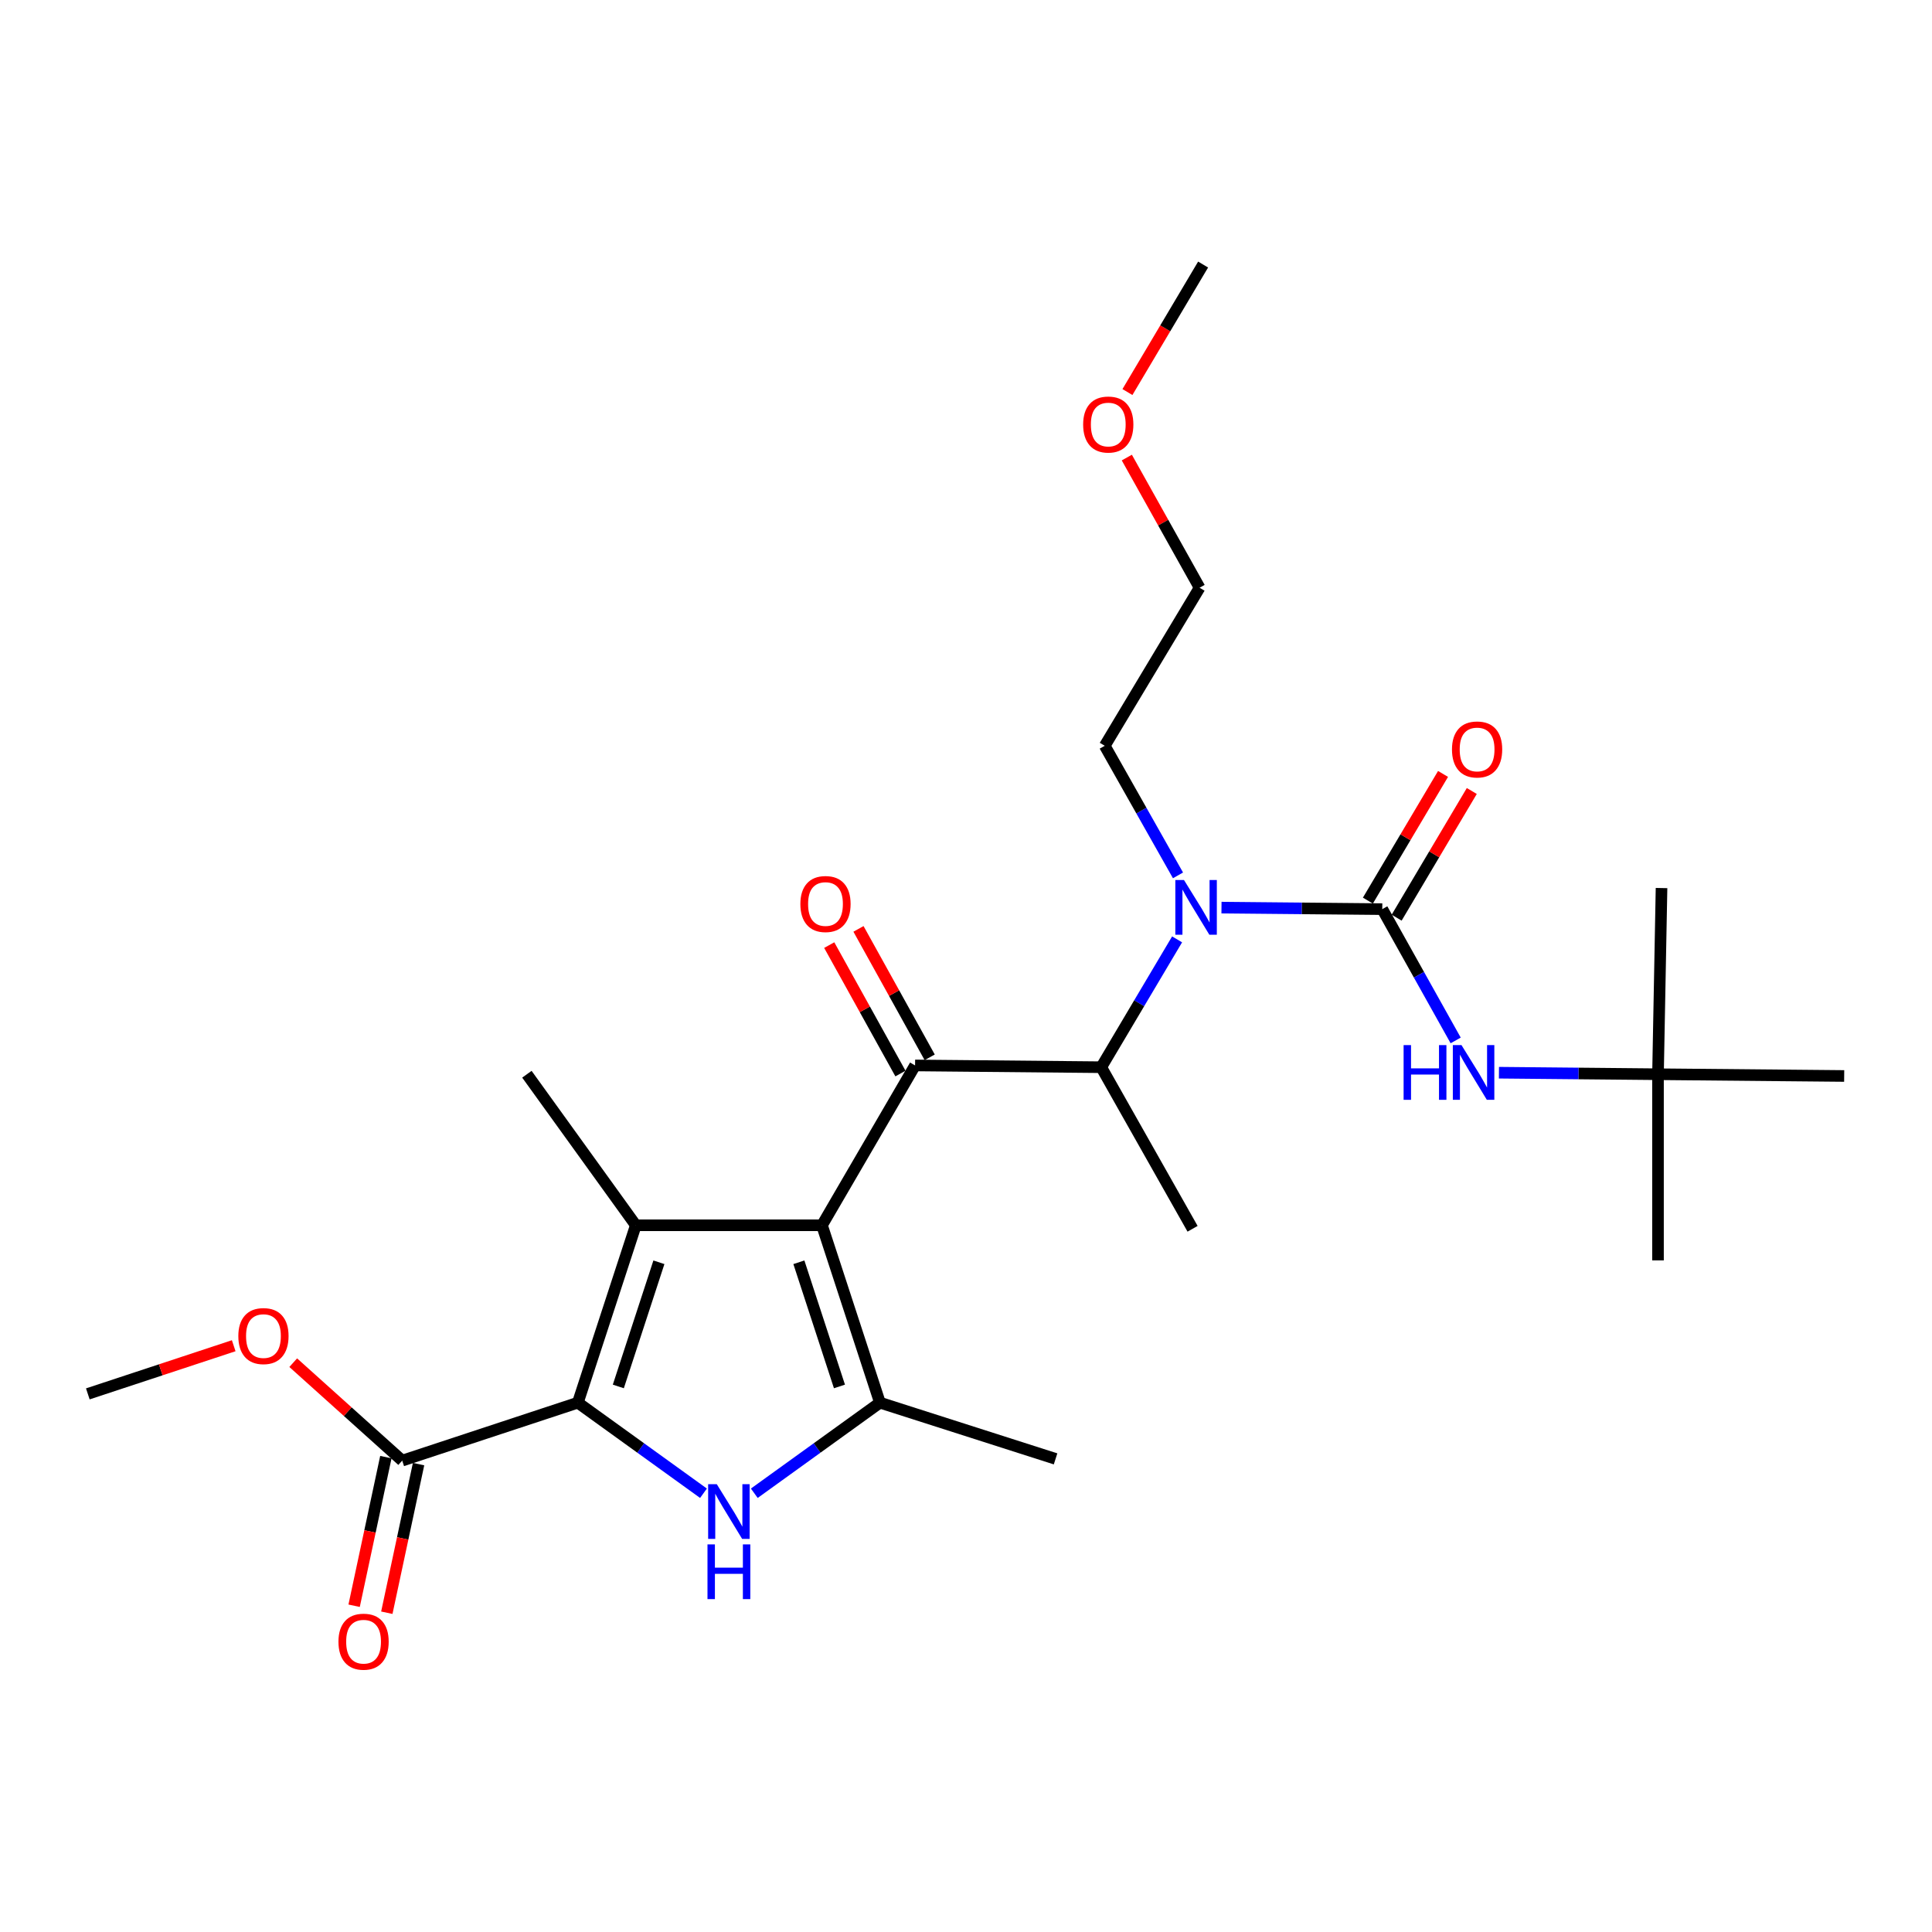 <?xml version='1.0' encoding='iso-8859-1'?>
<svg version='1.1' baseProfile='full'
              xmlns='http://www.w3.org/2000/svg'
                      xmlns:rdkit='http://www.rdkit.org/xml'
                      xmlns:xlink='http://www.w3.org/1999/xlink'
                  xml:space='preserve'
width='1000px' height='1000px' viewBox='0 0 1000 1000'>
<!-- END OF HEADER -->
<rect style='opacity:1.0;fill:#FFFFFF;stroke:none' width='1000' height='1000' x='0' y='0'> </rect>
<path class='bond-0' d='M 609.73,453.092 L 590.773,419.555' style='fill:none;fill-rule:evenodd;stroke:#0000FF;stroke-width:6px;stroke-linecap:butt;stroke-linejoin:miter;stroke-opacity:1' />
<path class='bond-0' d='M 590.773,419.555 L 571.816,386.018' style='fill:none;fill-rule:evenodd;stroke:#000000;stroke-width:6px;stroke-linecap:butt;stroke-linejoin:miter;stroke-opacity:1' />
<path class='bond-1' d='M 609.262,486.218 L 589.63,519.302' style='fill:none;fill-rule:evenodd;stroke:#0000FF;stroke-width:6px;stroke-linecap:butt;stroke-linejoin:miter;stroke-opacity:1' />
<path class='bond-1' d='M 589.63,519.302 L 569.999,552.385' style='fill:none;fill-rule:evenodd;stroke:#000000;stroke-width:6px;stroke-linecap:butt;stroke-linejoin:miter;stroke-opacity:1' />
<path class='bond-2' d='M 632.241,469.778 L 673.85,470.173' style='fill:none;fill-rule:evenodd;stroke:#0000FF;stroke-width:6px;stroke-linecap:butt;stroke-linejoin:miter;stroke-opacity:1' />
<path class='bond-2' d='M 673.85,470.173 L 715.459,470.567' style='fill:none;fill-rule:evenodd;stroke:#000000;stroke-width:6px;stroke-linecap:butt;stroke-linejoin:miter;stroke-opacity:1' />
<path class='bond-3' d='M 858.178,556.02 L 954.545,556.924' style='fill:none;fill-rule:evenodd;stroke:#000000;stroke-width:6px;stroke-linecap:butt;stroke-linejoin:miter;stroke-opacity:1' />
<path class='bond-4' d='M 858.178,556.02 L 858.178,652.377' style='fill:none;fill-rule:evenodd;stroke:#000000;stroke-width:6px;stroke-linecap:butt;stroke-linejoin:miter;stroke-opacity:1' />
<path class='bond-5' d='M 858.178,556.02 L 860.005,459.652' style='fill:none;fill-rule:evenodd;stroke:#000000;stroke-width:6px;stroke-linecap:butt;stroke-linejoin:miter;stroke-opacity:1' />
<path class='bond-6' d='M 858.178,556.02 L 817.014,555.626' style='fill:none;fill-rule:evenodd;stroke:#000000;stroke-width:6px;stroke-linecap:butt;stroke-linejoin:miter;stroke-opacity:1' />
<path class='bond-6' d='M 817.014,555.626 L 775.851,555.232' style='fill:none;fill-rule:evenodd;stroke:#0000FF;stroke-width:6px;stroke-linecap:butt;stroke-linejoin:miter;stroke-opacity:1' />
<path class='bond-7' d='M 473.641,551.471 L 425.453,634.202' style='fill:none;fill-rule:evenodd;stroke:#000000;stroke-width:6px;stroke-linecap:butt;stroke-linejoin:miter;stroke-opacity:1' />
<path class='bond-8' d='M 481.21,547.274 L 462.779,514.032' style='fill:none;fill-rule:evenodd;stroke:#000000;stroke-width:6px;stroke-linecap:butt;stroke-linejoin:miter;stroke-opacity:1' />
<path class='bond-8' d='M 462.779,514.032 L 444.348,480.79' style='fill:none;fill-rule:evenodd;stroke:#FF0000;stroke-width:6px;stroke-linecap:butt;stroke-linejoin:miter;stroke-opacity:1' />
<path class='bond-8' d='M 466.072,555.668 L 447.641,522.426' style='fill:none;fill-rule:evenodd;stroke:#000000;stroke-width:6px;stroke-linecap:butt;stroke-linejoin:miter;stroke-opacity:1' />
<path class='bond-8' d='M 447.641,522.426 L 429.21,489.183' style='fill:none;fill-rule:evenodd;stroke:#FF0000;stroke-width:6px;stroke-linecap:butt;stroke-linejoin:miter;stroke-opacity:1' />
<path class='bond-9' d='M 473.641,551.471 L 569.999,552.385' style='fill:none;fill-rule:evenodd;stroke:#000000;stroke-width:6px;stroke-linecap:butt;stroke-linejoin:miter;stroke-opacity:1' />
<path class='bond-10' d='M 569.999,552.385 L 617.274,636.02' style='fill:none;fill-rule:evenodd;stroke:#000000;stroke-width:6px;stroke-linecap:butt;stroke-linejoin:miter;stroke-opacity:1' />
<path class='bond-11' d='M 715.459,470.567 L 734.456,504.546' style='fill:none;fill-rule:evenodd;stroke:#000000;stroke-width:6px;stroke-linecap:butt;stroke-linejoin:miter;stroke-opacity:1' />
<path class='bond-11' d='M 734.456,504.546 L 753.454,538.525' style='fill:none;fill-rule:evenodd;stroke:#0000FF;stroke-width:6px;stroke-linecap:butt;stroke-linejoin:miter;stroke-opacity:1' />
<path class='bond-12' d='M 722.902,474.983 L 742.352,442.2' style='fill:none;fill-rule:evenodd;stroke:#000000;stroke-width:6px;stroke-linecap:butt;stroke-linejoin:miter;stroke-opacity:1' />
<path class='bond-12' d='M 742.352,442.2 L 761.802,409.417' style='fill:none;fill-rule:evenodd;stroke:#FF0000;stroke-width:6px;stroke-linecap:butt;stroke-linejoin:miter;stroke-opacity:1' />
<path class='bond-12' d='M 708.015,466.151 L 727.465,433.368' style='fill:none;fill-rule:evenodd;stroke:#000000;stroke-width:6px;stroke-linecap:butt;stroke-linejoin:miter;stroke-opacity:1' />
<path class='bond-12' d='M 727.465,433.368 L 746.915,400.585' style='fill:none;fill-rule:evenodd;stroke:#FF0000;stroke-width:6px;stroke-linecap:butt;stroke-linejoin:miter;stroke-opacity:1' />
<path class='bond-13' d='M 583.241,236.834 L 602.075,270.517' style='fill:none;fill-rule:evenodd;stroke:#FF0000;stroke-width:6px;stroke-linecap:butt;stroke-linejoin:miter;stroke-opacity:1' />
<path class='bond-13' d='M 602.075,270.517 L 620.909,304.201' style='fill:none;fill-rule:evenodd;stroke:#000000;stroke-width:6px;stroke-linecap:butt;stroke-linejoin:miter;stroke-opacity:1' />
<path class='bond-14' d='M 583.56,202.927 L 603.143,169.929' style='fill:none;fill-rule:evenodd;stroke:#FF0000;stroke-width:6px;stroke-linecap:butt;stroke-linejoin:miter;stroke-opacity:1' />
<path class='bond-14' d='M 603.143,169.929 L 622.726,136.93' style='fill:none;fill-rule:evenodd;stroke:#000000;stroke-width:6px;stroke-linecap:butt;stroke-linejoin:miter;stroke-opacity:1' />
<path class='bond-15' d='M 571.816,386.018 L 620.909,304.201' style='fill:none;fill-rule:evenodd;stroke:#000000;stroke-width:6px;stroke-linecap:butt;stroke-linejoin:miter;stroke-opacity:1' />
<path class='bond-16' d='M 390.423,772.904 L 422.94,749.463' style='fill:none;fill-rule:evenodd;stroke:#0000FF;stroke-width:6px;stroke-linecap:butt;stroke-linejoin:miter;stroke-opacity:1' />
<path class='bond-16' d='M 422.94,749.463 L 455.456,726.021' style='fill:none;fill-rule:evenodd;stroke:#000000;stroke-width:6px;stroke-linecap:butt;stroke-linejoin:miter;stroke-opacity:1' />
<path class='bond-17' d='M 364.124,772.904 L 331.608,749.463' style='fill:none;fill-rule:evenodd;stroke:#0000FF;stroke-width:6px;stroke-linecap:butt;stroke-linejoin:miter;stroke-opacity:1' />
<path class='bond-17' d='M 331.608,749.463 L 299.091,726.021' style='fill:none;fill-rule:evenodd;stroke:#000000;stroke-width:6px;stroke-linecap:butt;stroke-linejoin:miter;stroke-opacity:1' />
<path class='bond-18' d='M 455.456,726.021 L 546.361,755.111' style='fill:none;fill-rule:evenodd;stroke:#000000;stroke-width:6px;stroke-linecap:butt;stroke-linejoin:miter;stroke-opacity:1' />
<path class='bond-19' d='M 455.456,726.021 L 425.453,634.202' style='fill:none;fill-rule:evenodd;stroke:#000000;stroke-width:6px;stroke-linecap:butt;stroke-linejoin:miter;stroke-opacity:1' />
<path class='bond-19' d='M 434.502,717.625 L 413.499,653.352' style='fill:none;fill-rule:evenodd;stroke:#000000;stroke-width:6px;stroke-linecap:butt;stroke-linejoin:miter;stroke-opacity:1' />
<path class='bond-20' d='M 425.453,634.202 L 329.095,634.202' style='fill:none;fill-rule:evenodd;stroke:#000000;stroke-width:6px;stroke-linecap:butt;stroke-linejoin:miter;stroke-opacity:1' />
<path class='bond-21' d='M 329.095,634.202 L 272.722,556.02' style='fill:none;fill-rule:evenodd;stroke:#000000;stroke-width:6px;stroke-linecap:butt;stroke-linejoin:miter;stroke-opacity:1' />
<path class='bond-22' d='M 329.095,634.202 L 299.091,726.021' style='fill:none;fill-rule:evenodd;stroke:#000000;stroke-width:6px;stroke-linecap:butt;stroke-linejoin:miter;stroke-opacity:1' />
<path class='bond-22' d='M 341.048,653.352 L 320.045,717.625' style='fill:none;fill-rule:evenodd;stroke:#000000;stroke-width:6px;stroke-linecap:butt;stroke-linejoin:miter;stroke-opacity:1' />
<path class='bond-23' d='M 299.091,726.021 L 208.186,756.015' style='fill:none;fill-rule:evenodd;stroke:#000000;stroke-width:6px;stroke-linecap:butt;stroke-linejoin:miter;stroke-opacity:1' />
<path class='bond-24' d='M 45.455,721.472 L 83.211,709.011' style='fill:none;fill-rule:evenodd;stroke:#000000;stroke-width:6px;stroke-linecap:butt;stroke-linejoin:miter;stroke-opacity:1' />
<path class='bond-24' d='M 83.211,709.011 L 120.967,696.549' style='fill:none;fill-rule:evenodd;stroke:#FF0000;stroke-width:6px;stroke-linecap:butt;stroke-linejoin:miter;stroke-opacity:1' />
<path class='bond-25' d='M 208.186,756.015 L 179.98,730.668' style='fill:none;fill-rule:evenodd;stroke:#000000;stroke-width:6px;stroke-linecap:butt;stroke-linejoin:miter;stroke-opacity:1' />
<path class='bond-25' d='M 179.98,730.668 L 151.774,705.321' style='fill:none;fill-rule:evenodd;stroke:#FF0000;stroke-width:6px;stroke-linecap:butt;stroke-linejoin:miter;stroke-opacity:1' />
<path class='bond-26' d='M 199.722,754.207 L 191.506,792.668' style='fill:none;fill-rule:evenodd;stroke:#000000;stroke-width:6px;stroke-linecap:butt;stroke-linejoin:miter;stroke-opacity:1' />
<path class='bond-26' d='M 191.506,792.668 L 183.29,831.13' style='fill:none;fill-rule:evenodd;stroke:#FF0000;stroke-width:6px;stroke-linecap:butt;stroke-linejoin:miter;stroke-opacity:1' />
<path class='bond-26' d='M 216.65,757.823 L 208.434,796.284' style='fill:none;fill-rule:evenodd;stroke:#000000;stroke-width:6px;stroke-linecap:butt;stroke-linejoin:miter;stroke-opacity:1' />
<path class='bond-26' d='M 208.434,796.284 L 200.218,834.746' style='fill:none;fill-rule:evenodd;stroke:#FF0000;stroke-width:6px;stroke-linecap:butt;stroke-linejoin:miter;stroke-opacity:1' />
<path  class='atom-0' d='M 612.831 455.493
L 622.111 470.493
Q 623.031 471.973, 624.511 474.653
Q 625.991 477.333, 626.071 477.493
L 626.071 455.493
L 629.831 455.493
L 629.831 483.813
L 625.951 483.813
L 615.991 467.413
Q 614.831 465.493, 613.591 463.293
Q 612.391 461.093, 612.031 460.413
L 612.031 483.813
L 608.351 483.813
L 608.351 455.493
L 612.831 455.493
' fill='#0000FF'/>
<path  class='atom-3' d='M 414.27 467.916
Q 414.27 461.116, 417.63 457.316
Q 420.99 453.516, 427.27 453.516
Q 433.55 453.516, 436.91 457.316
Q 440.27 461.116, 440.27 467.916
Q 440.27 474.796, 436.87 478.716
Q 433.47 482.596, 427.27 482.596
Q 421.03 482.596, 417.63 478.716
Q 414.27 474.836, 414.27 467.916
M 427.27 479.396
Q 431.59 479.396, 433.91 476.516
Q 436.27 473.596, 436.27 467.916
Q 436.27 462.356, 433.91 459.556
Q 431.59 456.716, 427.27 456.716
Q 422.95 456.716, 420.59 459.516
Q 418.27 462.316, 418.27 467.916
Q 418.27 473.636, 420.59 476.516
Q 422.95 479.396, 427.27 479.396
' fill='#FF0000'/>
<path  class='atom-6' d='M 726.504 540.946
L 730.344 540.946
L 730.344 552.986
L 744.824 552.986
L 744.824 540.946
L 748.664 540.946
L 748.664 569.266
L 744.824 569.266
L 744.824 556.186
L 730.344 556.186
L 730.344 569.266
L 726.504 569.266
L 726.504 540.946
' fill='#0000FF'/>
<path  class='atom-6' d='M 756.464 540.946
L 765.744 555.946
Q 766.664 557.426, 768.144 560.106
Q 769.624 562.786, 769.704 562.946
L 769.704 540.946
L 773.464 540.946
L 773.464 569.266
L 769.584 569.266
L 759.624 552.866
Q 758.464 550.946, 757.224 548.746
Q 756.024 546.546, 755.664 545.866
L 755.664 569.266
L 751.984 569.266
L 751.984 540.946
L 756.464 540.946
' fill='#0000FF'/>
<path  class='atom-7' d='M 751.542 387.916
Q 751.542 381.116, 754.902 377.316
Q 758.262 373.516, 764.542 373.516
Q 770.822 373.516, 774.182 377.316
Q 777.542 381.116, 777.542 387.916
Q 777.542 394.796, 774.142 398.716
Q 770.742 402.596, 764.542 402.596
Q 758.302 402.596, 754.902 398.716
Q 751.542 394.836, 751.542 387.916
M 764.542 399.396
Q 768.862 399.396, 771.182 396.516
Q 773.542 393.596, 773.542 387.916
Q 773.542 382.356, 771.182 379.556
Q 768.862 376.716, 764.542 376.716
Q 760.222 376.716, 757.862 379.516
Q 755.542 382.316, 755.542 387.916
Q 755.542 393.636, 757.862 396.516
Q 760.222 399.396, 764.542 399.396
' fill='#FF0000'/>
<path  class='atom-11' d='M 560.634 219.732
Q 560.634 212.932, 563.994 209.132
Q 567.354 205.332, 573.634 205.332
Q 579.914 205.332, 583.274 209.132
Q 586.634 212.932, 586.634 219.732
Q 586.634 226.612, 583.234 230.532
Q 579.834 234.412, 573.634 234.412
Q 567.394 234.412, 563.994 230.532
Q 560.634 226.652, 560.634 219.732
M 573.634 231.212
Q 577.954 231.212, 580.274 228.332
Q 582.634 225.412, 582.634 219.732
Q 582.634 214.172, 580.274 211.372
Q 577.954 208.532, 573.634 208.532
Q 569.314 208.532, 566.954 211.332
Q 564.634 214.132, 564.634 219.732
Q 564.634 225.452, 566.954 228.332
Q 569.314 231.212, 573.634 231.212
' fill='#FF0000'/>
<path  class='atom-13' d='M 371.014 768.224
L 380.294 783.224
Q 381.214 784.704, 382.694 787.384
Q 384.174 790.064, 384.254 790.224
L 384.254 768.224
L 388.014 768.224
L 388.014 796.544
L 384.134 796.544
L 374.174 780.144
Q 373.014 778.224, 371.774 776.024
Q 370.574 773.824, 370.214 773.144
L 370.214 796.544
L 366.534 796.544
L 366.534 768.224
L 371.014 768.224
' fill='#0000FF'/>
<path  class='atom-13' d='M 366.194 799.376
L 370.034 799.376
L 370.034 811.416
L 384.514 811.416
L 384.514 799.376
L 388.354 799.376
L 388.354 827.696
L 384.514 827.696
L 384.514 814.616
L 370.034 814.616
L 370.034 827.696
L 366.194 827.696
L 366.194 799.376
' fill='#0000FF'/>
<path  class='atom-21' d='M 123.36 691.549
Q 123.36 684.749, 126.72 680.949
Q 130.08 677.149, 136.36 677.149
Q 142.64 677.149, 146 680.949
Q 149.36 684.749, 149.36 691.549
Q 149.36 698.429, 145.96 702.349
Q 142.56 706.229, 136.36 706.229
Q 130.12 706.229, 126.72 702.349
Q 123.36 698.469, 123.36 691.549
M 136.36 703.029
Q 140.68 703.029, 143 700.149
Q 145.36 697.229, 145.36 691.549
Q 145.36 685.989, 143 683.189
Q 140.68 680.349, 136.36 680.349
Q 132.04 680.349, 129.68 683.149
Q 127.36 685.949, 127.36 691.549
Q 127.36 697.269, 129.68 700.149
Q 132.04 703.029, 136.36 703.029
' fill='#FF0000'/>
<path  class='atom-22' d='M 175.183 849.731
Q 175.183 842.931, 178.543 839.131
Q 181.903 835.331, 188.183 835.331
Q 194.463 835.331, 197.823 839.131
Q 201.183 842.931, 201.183 849.731
Q 201.183 856.611, 197.783 860.531
Q 194.383 864.411, 188.183 864.411
Q 181.943 864.411, 178.543 860.531
Q 175.183 856.651, 175.183 849.731
M 188.183 861.211
Q 192.503 861.211, 194.823 858.331
Q 197.183 855.411, 197.183 849.731
Q 197.183 844.171, 194.823 841.371
Q 192.503 838.531, 188.183 838.531
Q 183.863 838.531, 181.503 841.331
Q 179.183 844.131, 179.183 849.731
Q 179.183 855.451, 181.503 858.331
Q 183.863 861.211, 188.183 861.211
' fill='#FF0000'/>
</svg>
